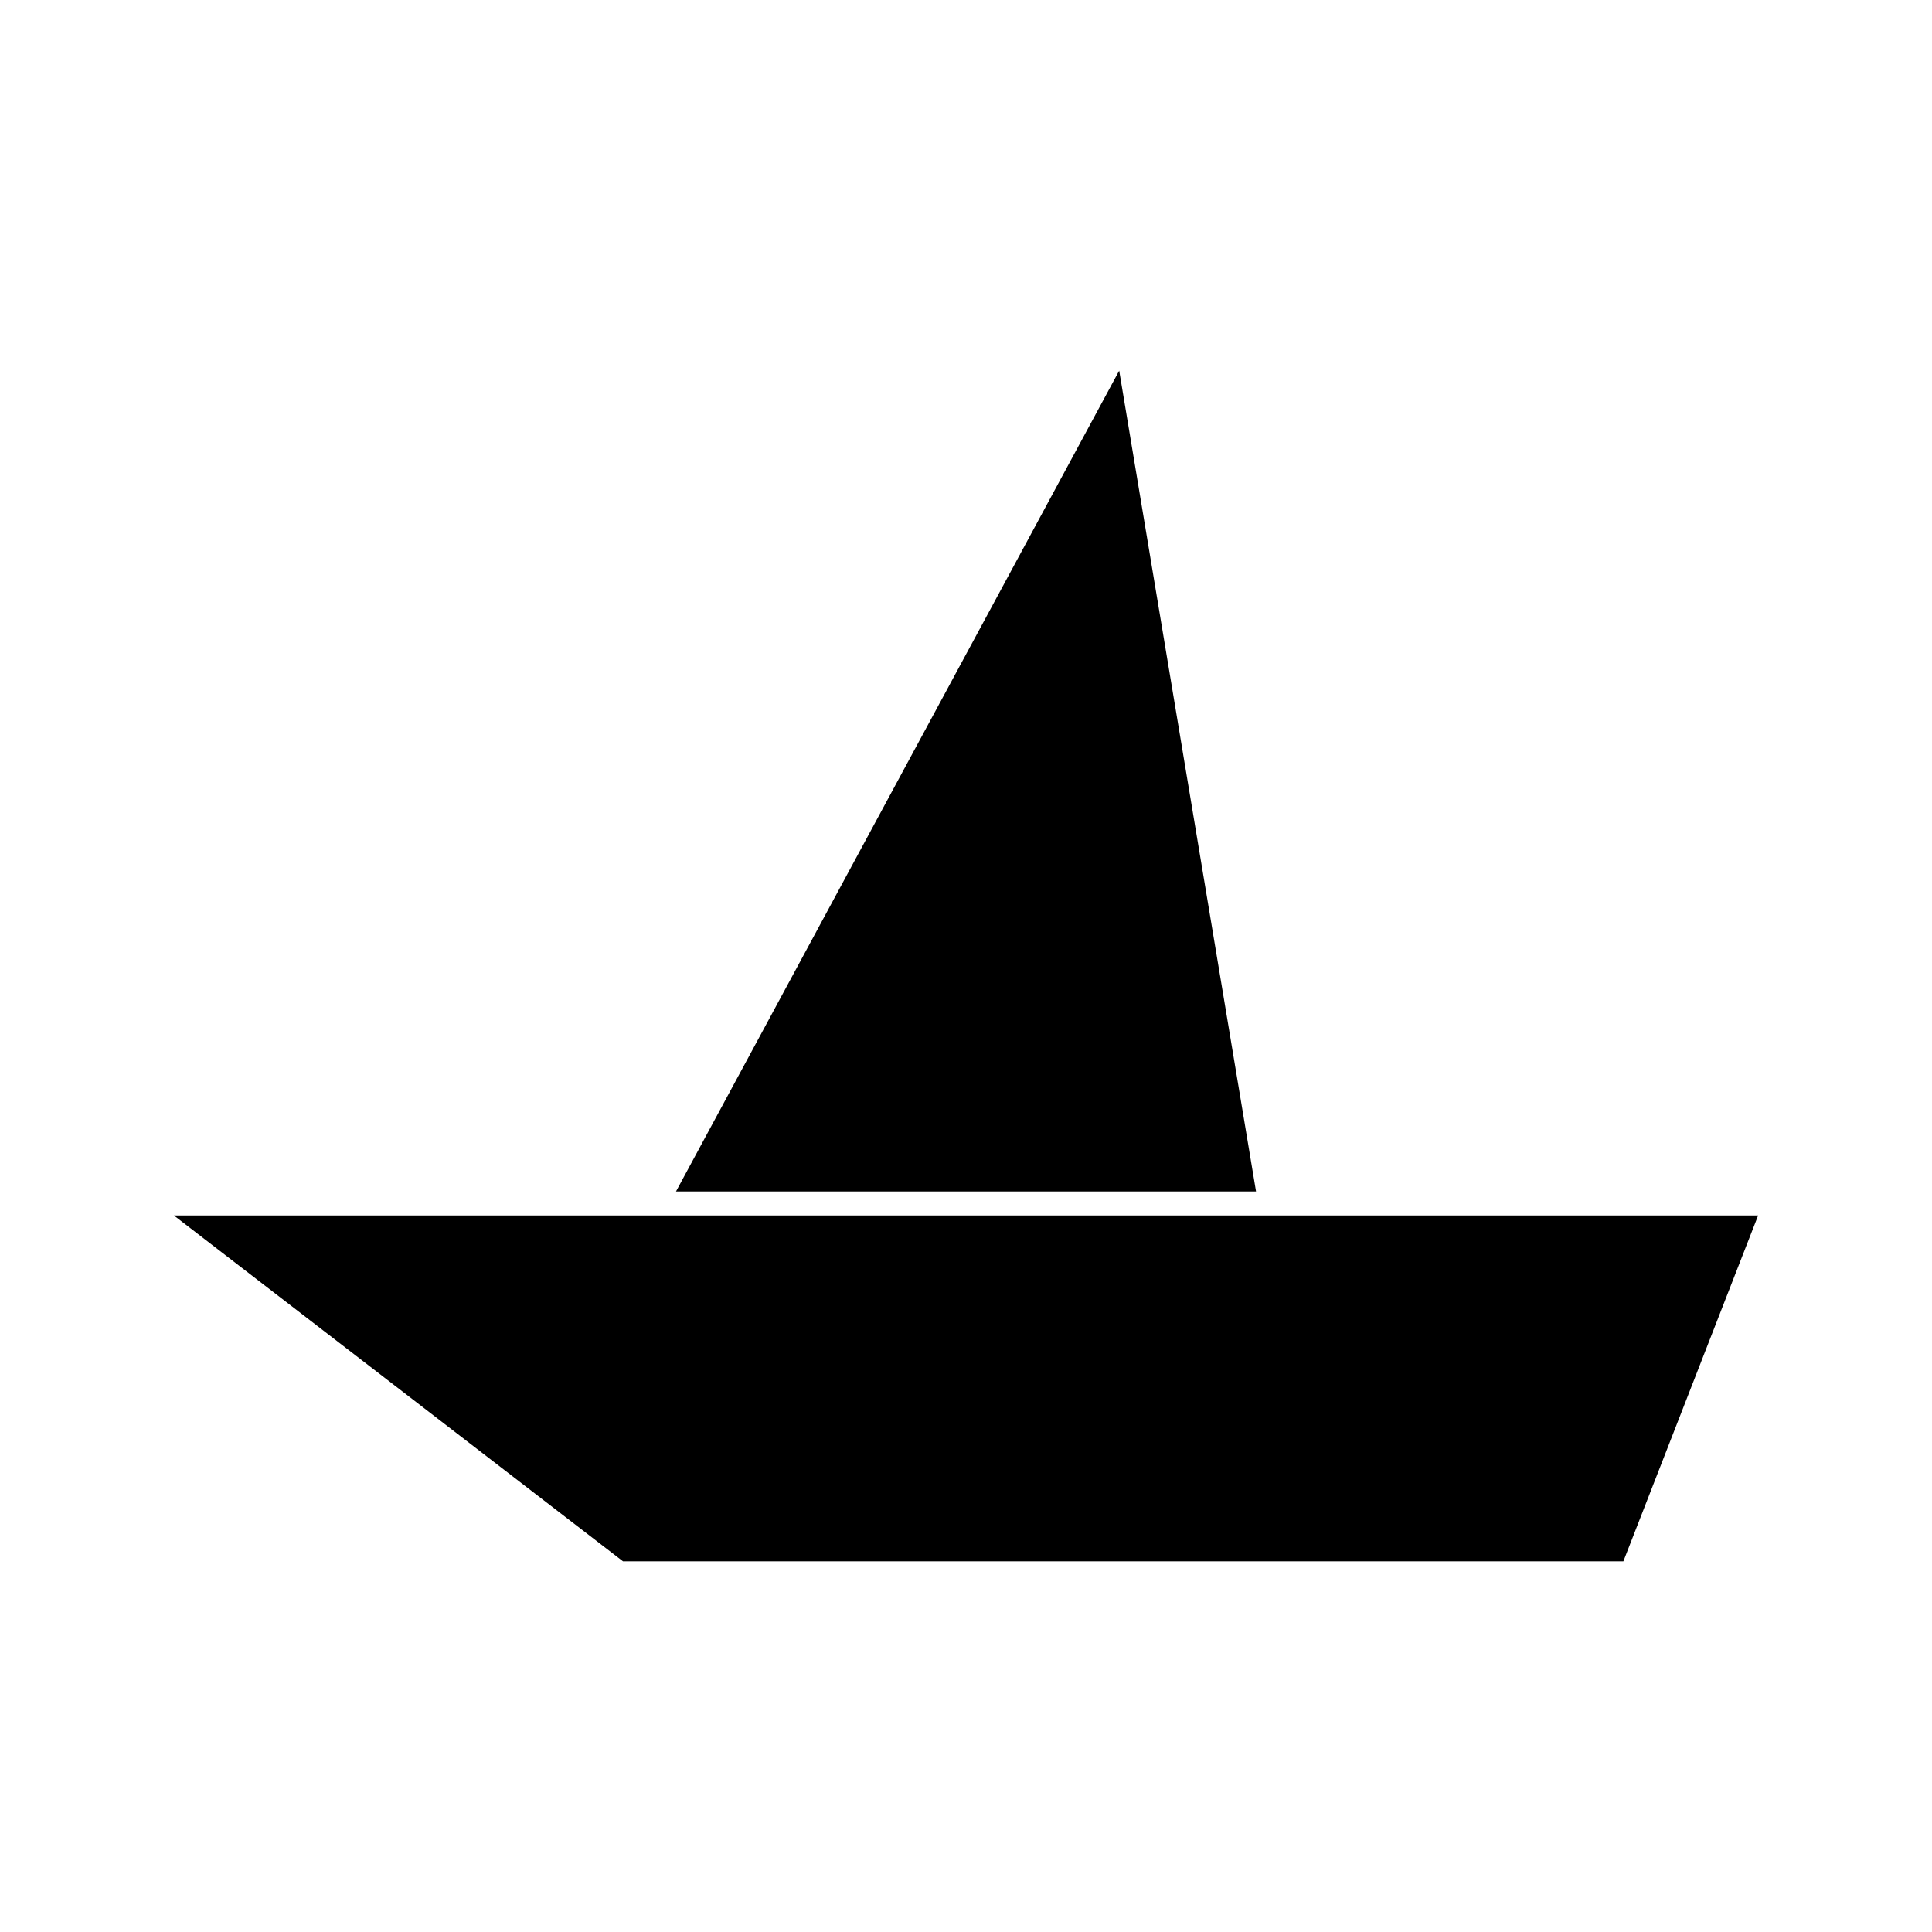 <?xml version="1.0" encoding="UTF-8"?>
<!-- Uploaded to: SVG Repo, www.svgrepo.com, Generator: SVG Repo Mixer Tools -->
<svg fill="#000000" width="800px" height="800px" version="1.1" viewBox="144 144 512 512" xmlns="http://www.w3.org/2000/svg">
 <g>
  <path d="m190.08 466.11 119.02 91.656h265.11l35.711-91.656z"/>
  <path d="m440.6 242.23-117.45 217.51h153.71z"/>
 </g>
</svg>
